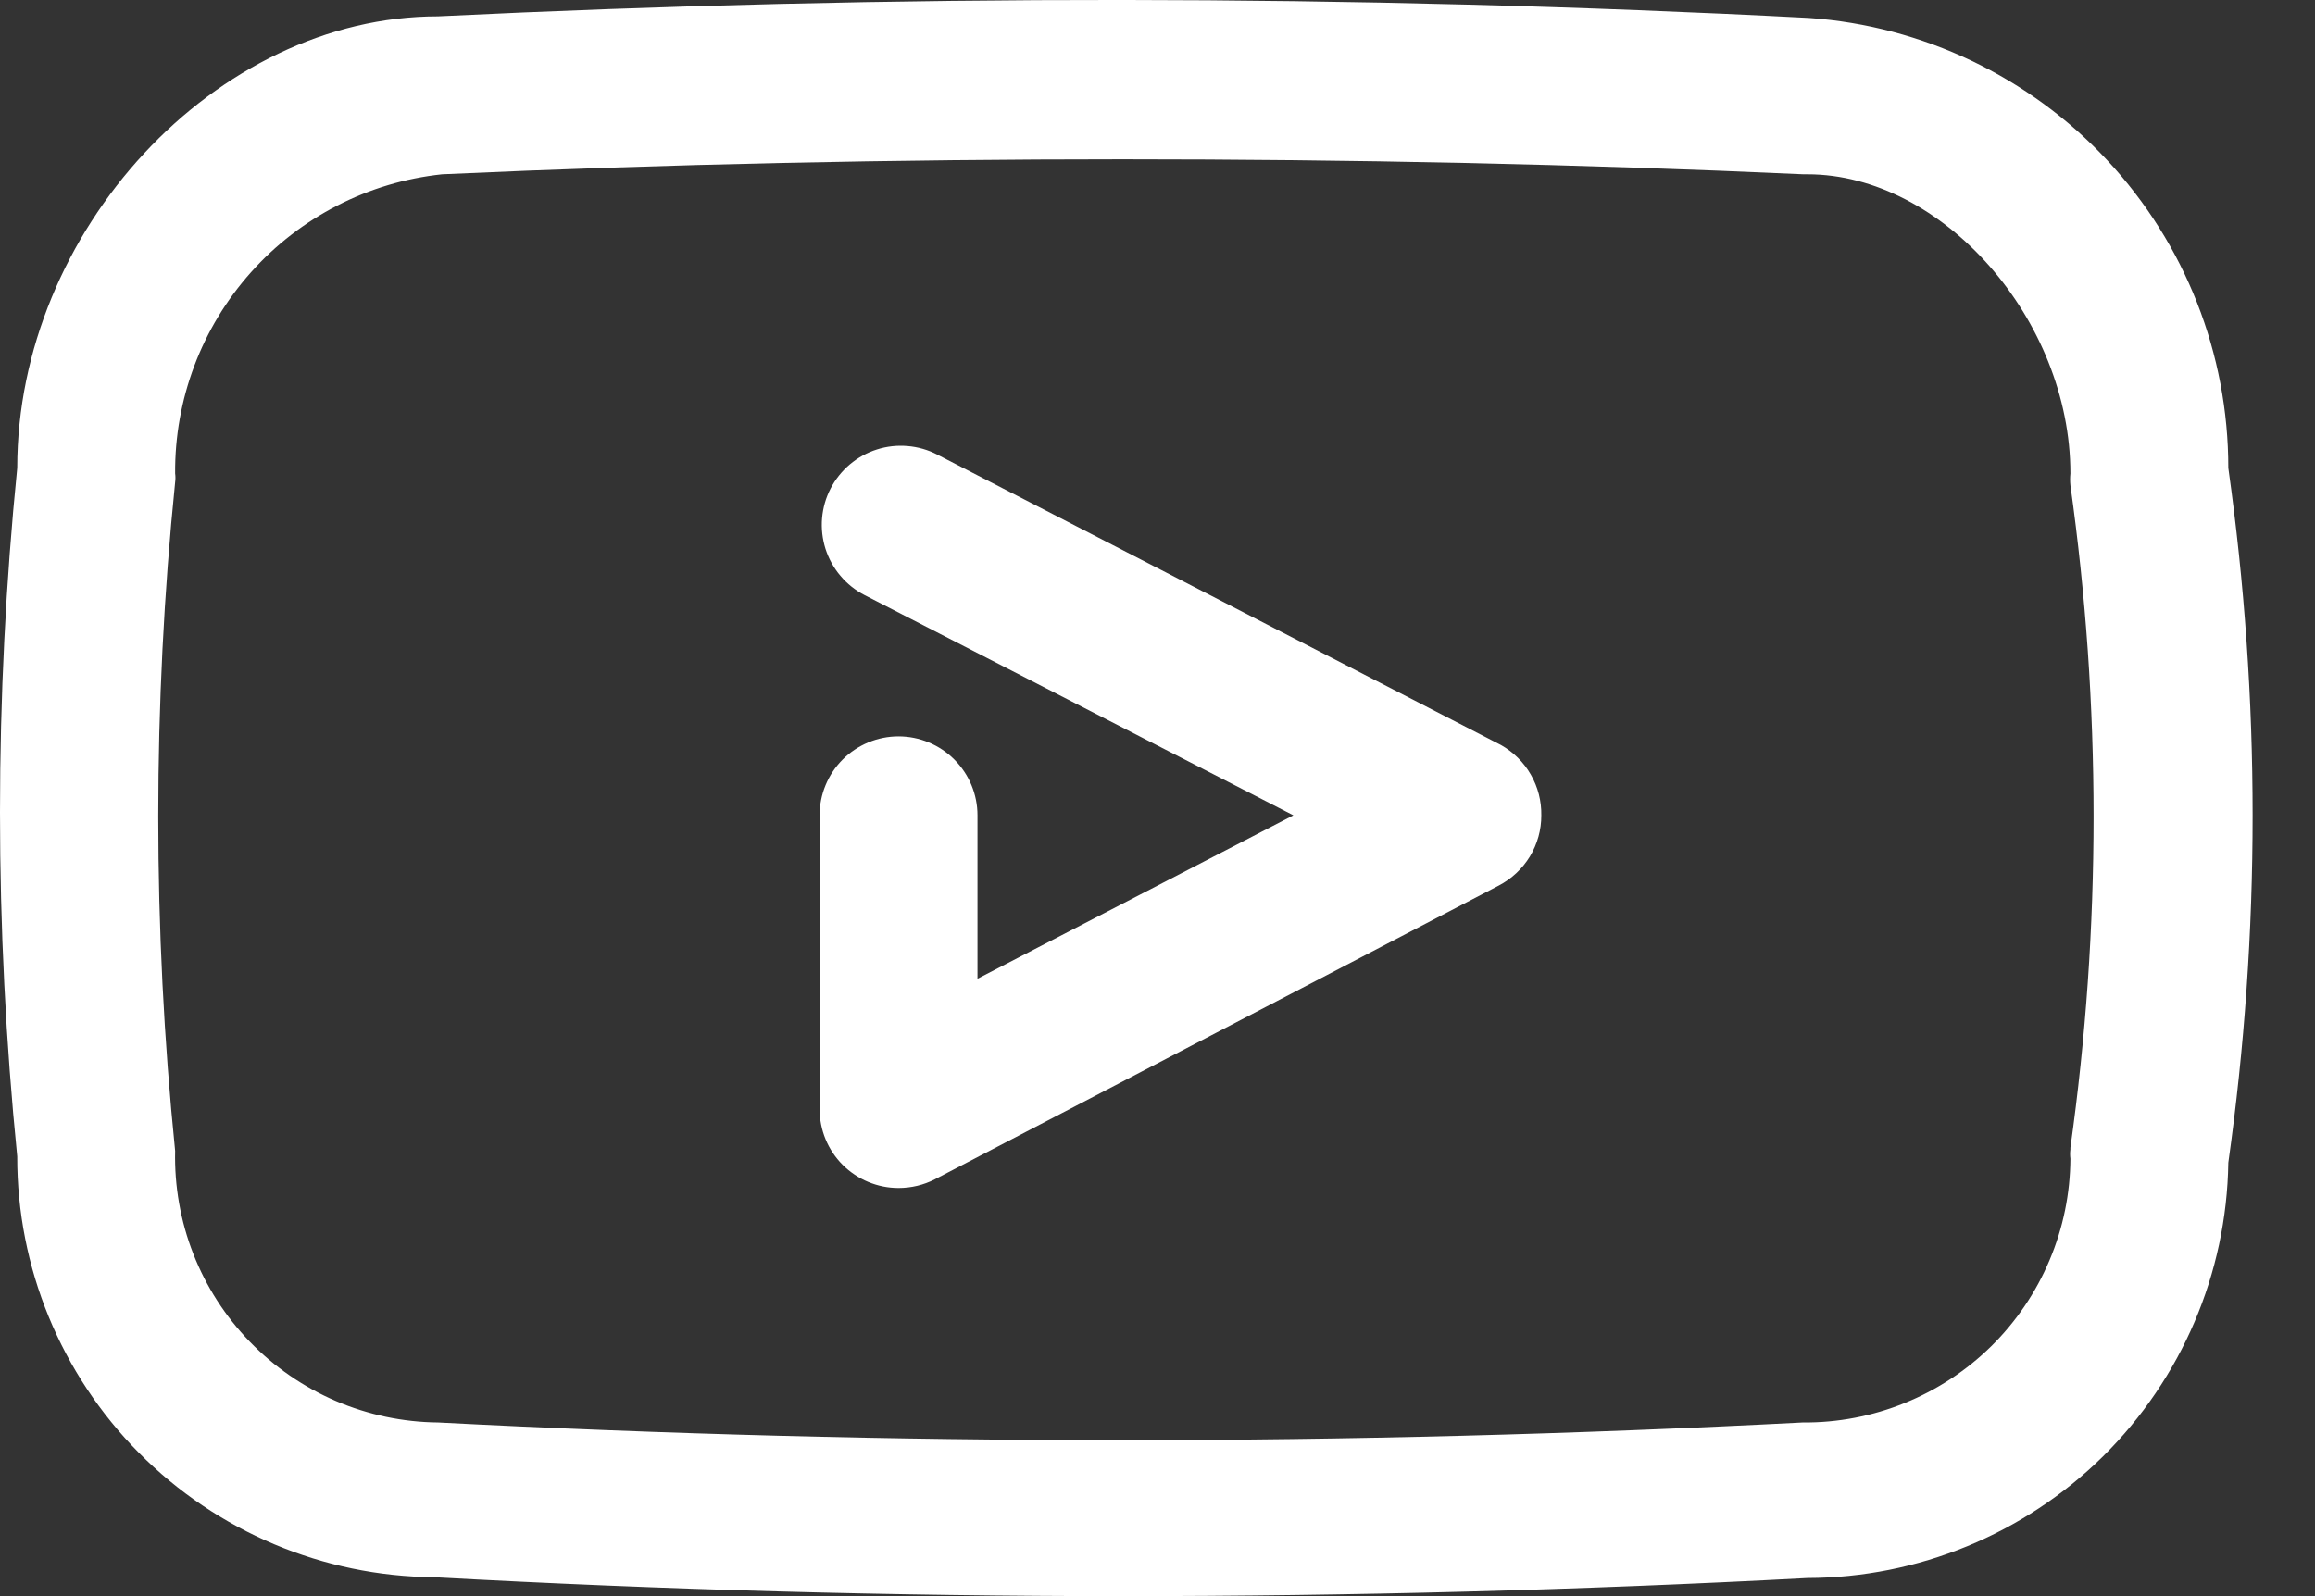 <svg width="29" height="20" viewBox="0 0 29 20" fill="none" xmlns="http://www.w3.org/2000/svg">
<rect x="0" y="0" width="29" height="20" fill="#333333" stroke="none"/>
<path d="M27.914 5.864C27.915 4.434 27.374 3.056 26.399 2.01C25.424 0.963 24.088 0.325 22.662 0.225C16.954 -0.072 11.157 -0.072 5.488 0.205C2.699 0.205 0.216 2.896 0.216 5.864C-0.072 8.732 -0.072 11.622 0.216 14.49C0.213 15.881 0.761 17.216 1.74 18.204C2.718 19.192 4.048 19.752 5.439 19.763C8.308 19.921 11.183 20 14.065 20C16.947 20 19.806 19.924 22.642 19.773C24.027 19.77 25.357 19.223 26.343 18.25C27.329 17.276 27.894 15.955 27.914 14.569C28.32 11.681 28.32 8.751 27.914 5.864ZM25.936 14.401C25.931 14.44 25.931 14.48 25.936 14.52C25.933 14.957 25.845 15.389 25.674 15.792C25.504 16.195 25.256 16.561 24.945 16.868C24.633 17.175 24.264 17.417 23.859 17.581C23.454 17.745 23.02 17.828 22.582 17.824C16.888 18.12 11.182 18.12 5.488 17.824C5.048 17.82 4.612 17.728 4.207 17.555C3.802 17.381 3.435 17.128 3.129 16.812C2.822 16.495 2.582 16.121 2.421 15.71C2.261 15.3 2.184 14.861 2.194 14.421C1.912 11.635 1.912 8.828 2.194 6.042C2.199 6.006 2.199 5.969 2.194 5.933C2.187 5.004 2.525 4.106 3.143 3.413C3.761 2.72 4.614 2.282 5.538 2.184C8.367 2.055 11.216 1.996 14.065 1.996C16.914 1.996 19.763 2.055 22.592 2.184H22.642C24.333 2.184 25.936 4.004 25.936 5.933C25.931 5.982 25.931 6.032 25.936 6.081C26.323 8.834 26.323 11.628 25.936 14.381V14.401Z" fill="white"/>
<path d="M18.804 9.336L11.741 5.696C11.625 5.636 11.499 5.6 11.369 5.589C11.239 5.578 11.109 5.592 10.985 5.632C10.861 5.671 10.746 5.735 10.646 5.819C10.547 5.903 10.465 6.005 10.405 6.121C10.345 6.237 10.309 6.363 10.298 6.493C10.287 6.622 10.302 6.753 10.341 6.877C10.381 7.001 10.444 7.116 10.528 7.215C10.612 7.315 10.715 7.397 10.831 7.457L16.202 10.216L12.245 12.264V10.216C12.245 9.954 12.141 9.703 11.955 9.517C11.77 9.332 11.518 9.227 11.256 9.227C10.993 9.227 10.742 9.332 10.556 9.517C10.371 9.703 10.267 9.954 10.267 10.216V13.896C10.267 14.159 10.371 14.411 10.556 14.596C10.742 14.781 10.993 14.886 11.256 14.886C11.414 14.886 11.57 14.849 11.711 14.777L18.774 11.097C18.935 11.013 19.07 10.887 19.165 10.732C19.259 10.576 19.309 10.398 19.308 10.216C19.311 10.038 19.266 9.862 19.177 9.707C19.089 9.552 18.959 9.424 18.804 9.336Z" fill="white"/>
</svg>
